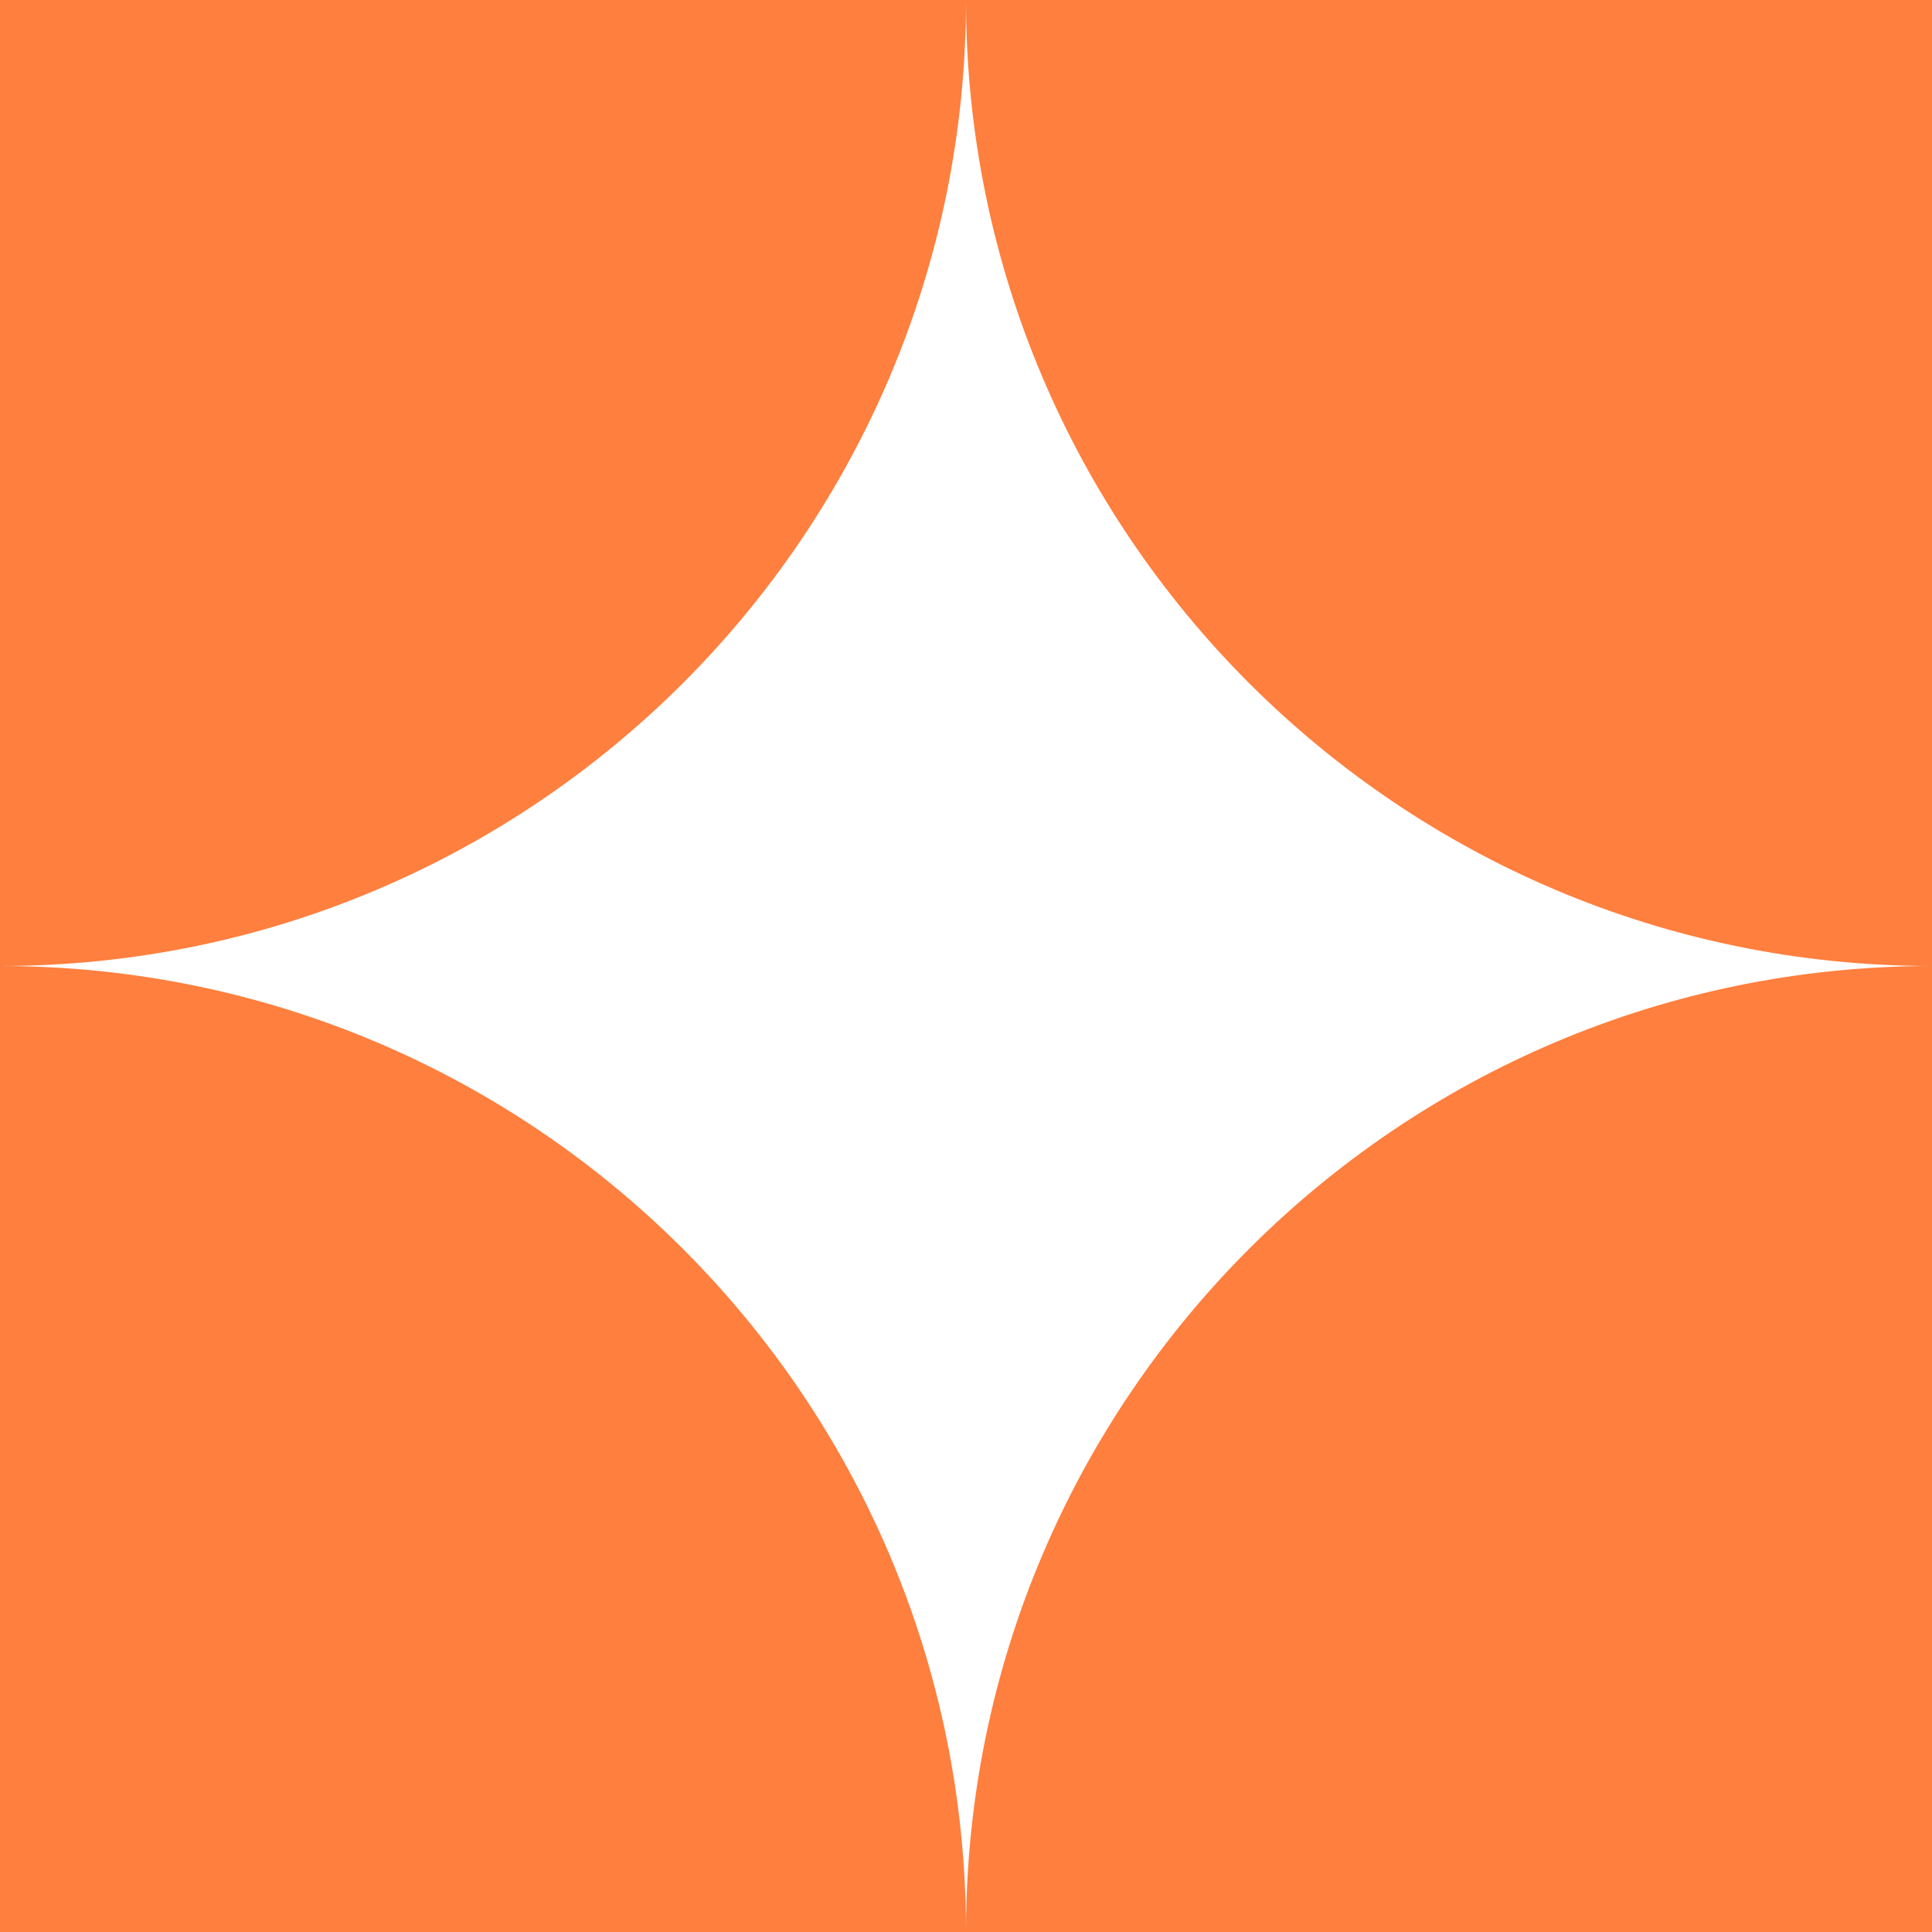 <?xml version="1.0" encoding="UTF-8"?> <svg xmlns="http://www.w3.org/2000/svg" width="30" height="30" viewBox="0 0 30 30" fill="none"><path d="M15 30C15 21.717 21.717 15 30 15V30H15Z" fill="#FF7F3E"></path><path d="M0 15C8.283 15 15 21.717 15 30H0V15Z" fill="#FF7F3E"></path><path d="M15 0C15 8.283 21.717 15 30 15V0H15Z" fill="#FF7F3E"></path><path d="M0 15C8.283 15 15 8.283 15 0H0V15Z" fill="#FF7F3E"></path></svg> 